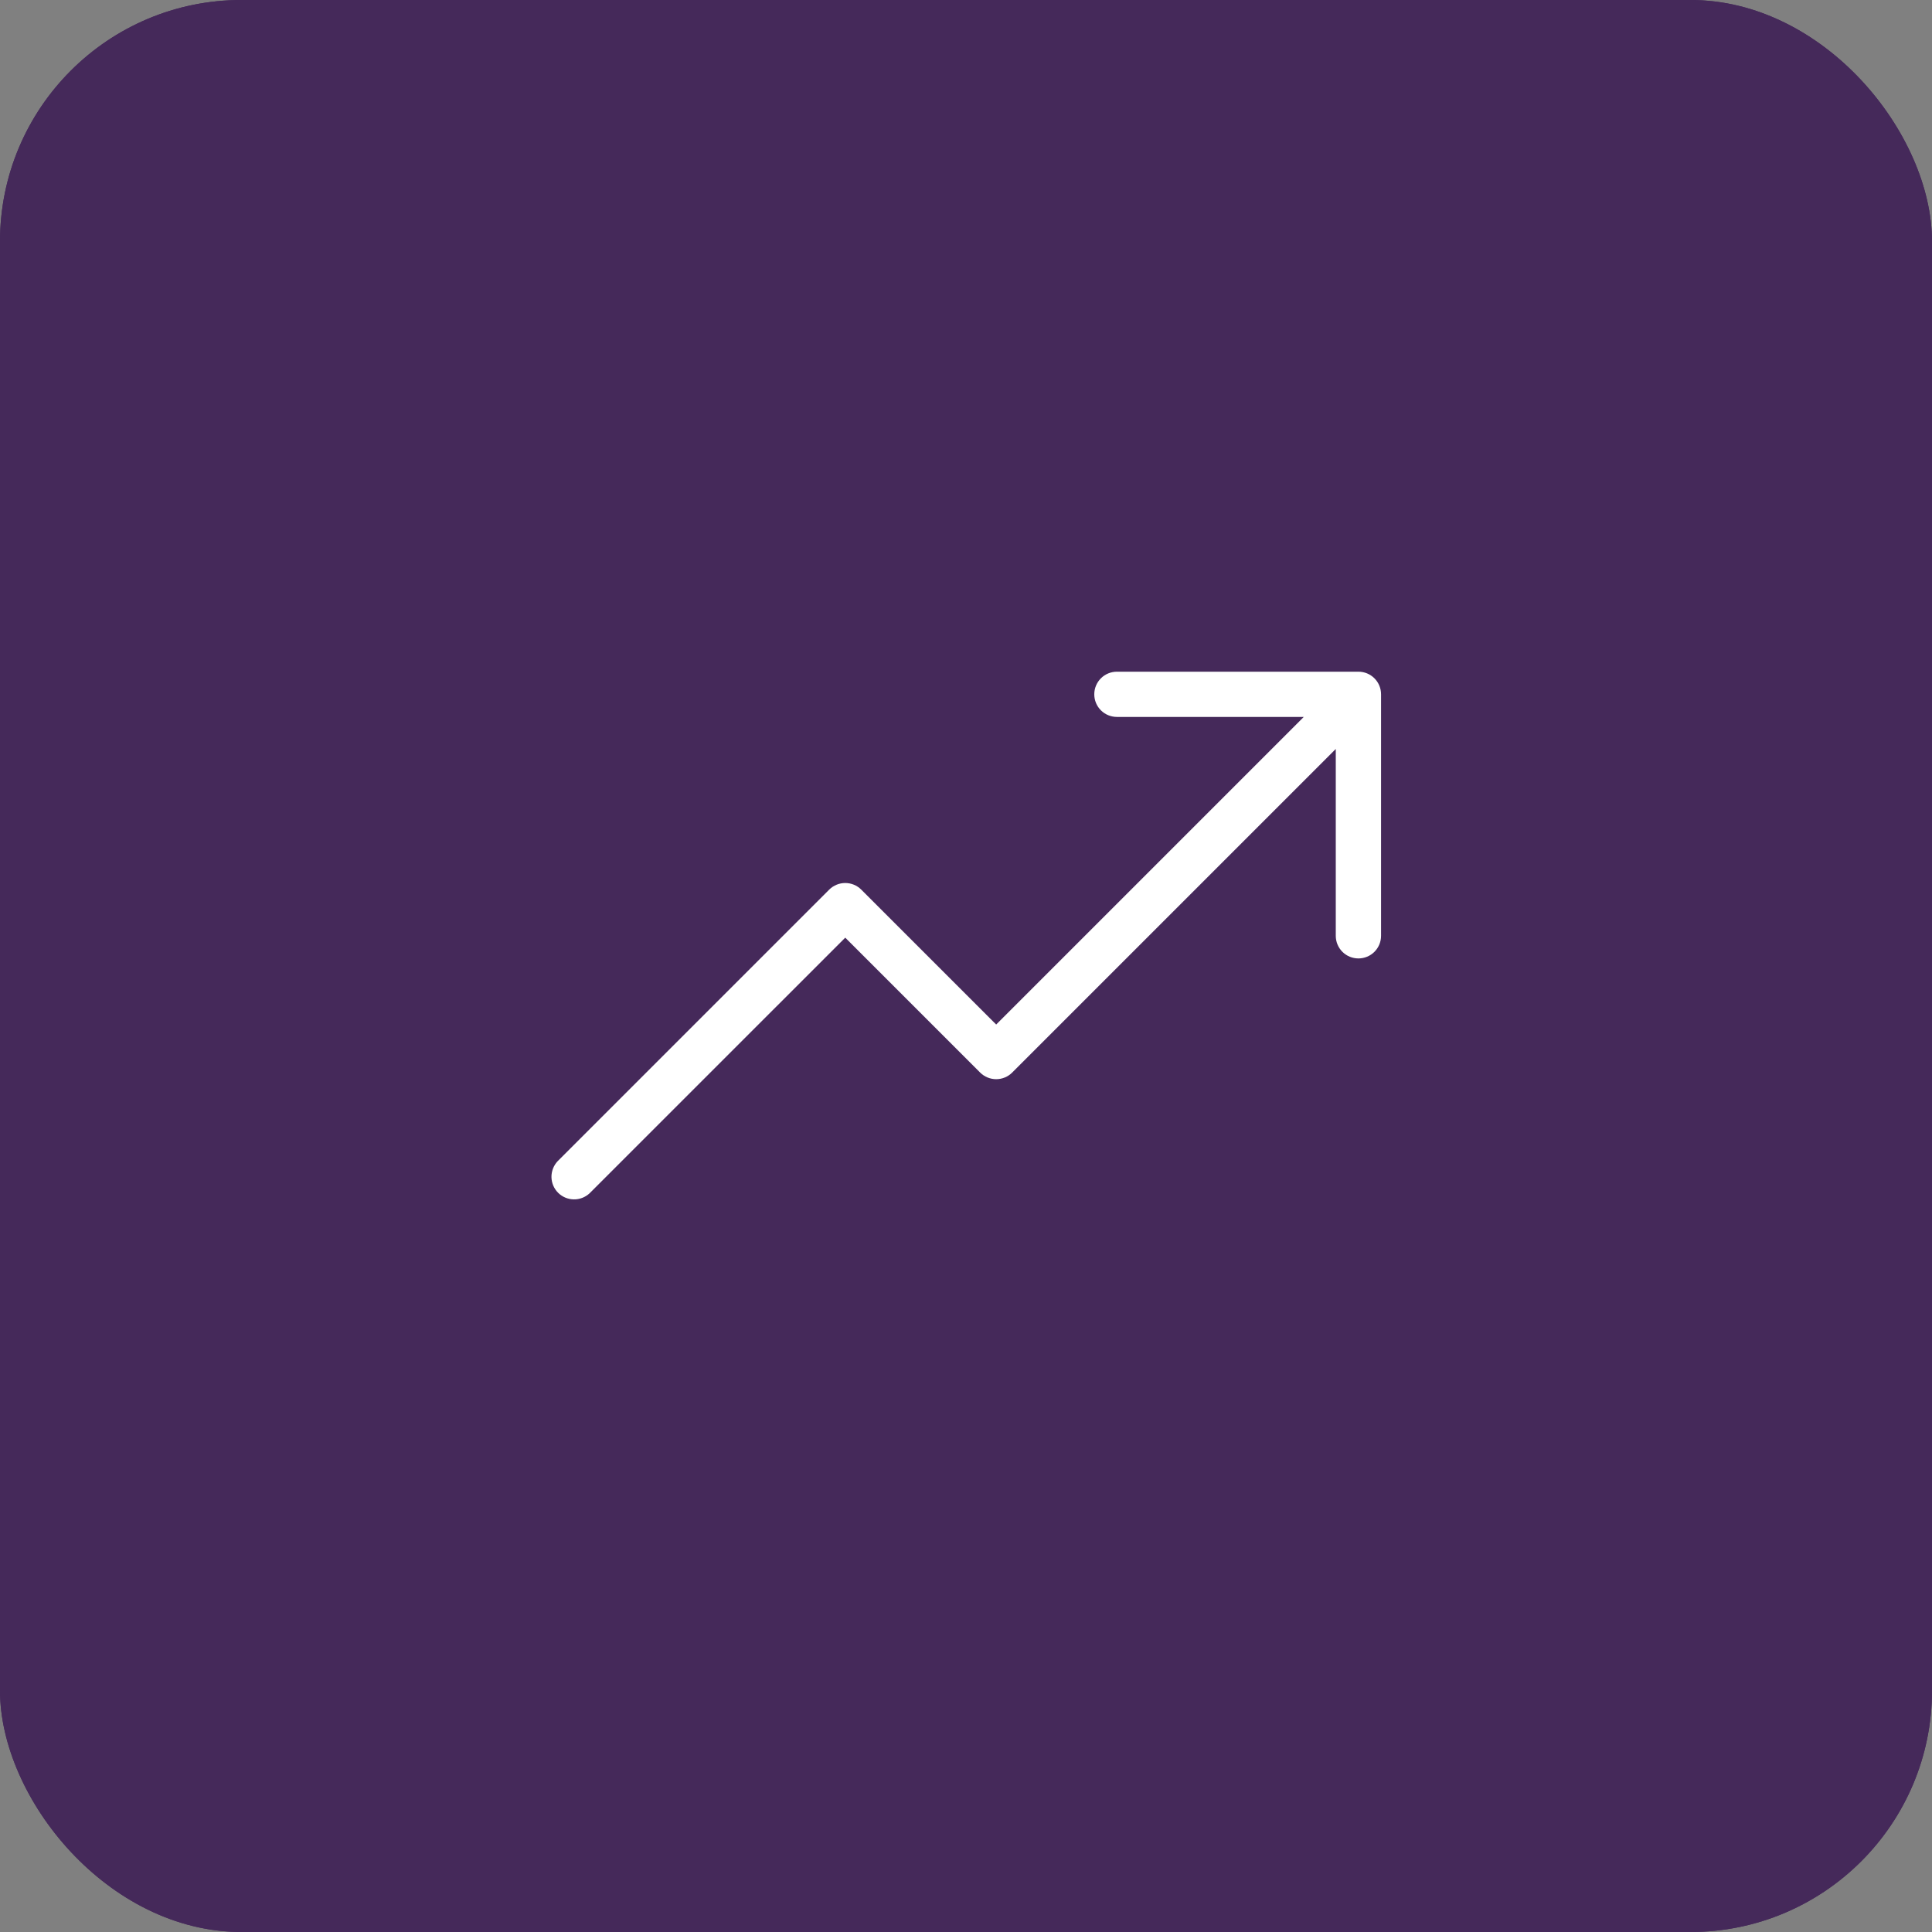 <svg width="48" height="48" viewBox="0 0 48 48" fill="none" xmlns="http://www.w3.org/2000/svg">
<rect x="0" y="0" width="48" height="48" fill="#808080" stroke="none"/>
<rect width="48" height="48" rx="6" fill="#45295A"/>
<path d="M30.75 16.688H24.562V13.5C24.562 13.351 24.503 13.208 24.398 13.102C24.292 12.997 24.149 12.938 24 12.938C23.851 12.938 23.708 12.997 23.602 13.102C23.497 13.208 23.438 13.351 23.438 13.5V16.688H17.25C16.504 16.688 15.789 16.984 15.261 17.511C14.734 18.039 14.438 18.754 14.438 19.5V30C14.438 30.746 14.734 31.461 15.261 31.989C15.789 32.516 16.504 32.812 17.25 32.812H30.75C31.496 32.812 32.211 32.516 32.739 31.989C33.266 31.461 33.562 30.746 33.562 30V19.5C33.562 18.754 33.266 18.039 32.739 17.511C32.211 16.984 31.496 16.688 30.75 16.688ZM32.438 30C32.438 30.448 32.26 30.877 31.943 31.193C31.627 31.51 31.198 31.688 30.75 31.688H17.25C16.802 31.688 16.373 31.51 16.057 31.193C15.74 30.877 15.562 30.448 15.562 30V19.5C15.562 19.052 15.74 18.623 16.057 18.307C16.373 17.99 16.802 17.812 17.25 17.812H30.75C31.198 17.812 31.627 17.99 31.943 18.307C32.26 18.623 32.438 19.052 32.438 19.5V30ZM27.375 24.938H20.625C19.979 24.938 19.358 25.194 18.901 25.651C18.444 26.108 18.188 26.729 18.188 27.375C18.188 28.021 18.444 28.642 18.901 29.099C19.358 29.556 19.979 29.812 20.625 29.812H27.375C28.021 29.812 28.642 29.556 29.099 29.099C29.556 28.642 29.812 28.021 29.812 27.375C29.812 26.729 29.556 26.108 29.099 25.651C28.642 25.194 28.021 24.938 27.375 24.938ZM24.938 26.062V28.688H23.062V26.062H24.938ZM19.312 27.375C19.312 27.027 19.451 26.693 19.697 26.447C19.943 26.201 20.277 26.062 20.625 26.062H21.938V28.688H20.625C20.277 28.688 19.943 28.549 19.697 28.303C19.451 28.057 19.312 27.723 19.312 27.375ZM27.375 28.688H26.062V26.062H27.375C27.723 26.062 28.057 26.201 28.303 26.447C28.549 26.693 28.688 27.027 28.688 27.375C28.688 27.723 28.549 28.057 28.303 28.303C28.057 28.549 27.723 28.688 27.375 28.688ZM18.938 22.125C18.938 21.94 18.992 21.758 19.096 21.604C19.198 21.45 19.345 21.33 19.516 21.259C19.688 21.188 19.876 21.169 20.058 21.206C20.24 21.242 20.407 21.331 20.538 21.462C20.669 21.593 20.758 21.76 20.794 21.942C20.831 22.124 20.812 22.312 20.741 22.484C20.67 22.655 20.55 22.802 20.396 22.904C20.242 23.008 20.06 23.062 19.875 23.062C19.626 23.062 19.388 22.964 19.212 22.788C19.036 22.612 18.938 22.374 18.938 22.125ZM27.188 22.125C27.188 21.94 27.242 21.758 27.346 21.604C27.448 21.45 27.595 21.33 27.766 21.259C27.938 21.188 28.126 21.169 28.308 21.206C28.49 21.242 28.657 21.331 28.788 21.462C28.919 21.593 29.008 21.76 29.044 21.942C29.081 22.124 29.062 22.312 28.991 22.484C28.92 22.655 28.8 22.802 28.646 22.904C28.492 23.008 28.31 23.062 28.125 23.062C27.876 23.062 27.638 22.964 27.462 22.788C27.286 22.612 27.188 22.374 27.188 22.125Z" fill="white"/>
<rect width="48" height="48" rx="6" fill="#45295A"/>
<path d="M34.312 17.25V23.25C34.312 23.399 34.253 23.542 34.147 23.648C34.042 23.753 33.899 23.812 33.75 23.812C33.6 23.812 33.457 23.753 33.352 23.648C33.246 23.542 33.187 23.399 33.187 23.25V18.608L25.147 26.648C25.042 26.753 24.899 26.812 24.75 26.812C24.601 26.812 24.458 26.753 24.352 26.648L21 23.296L14.647 29.648C14.54 29.747 14.399 29.801 14.254 29.798C14.108 29.796 13.969 29.737 13.866 29.634C13.763 29.531 13.704 29.392 13.701 29.246C13.699 29.1 13.753 28.959 13.852 28.852L20.602 22.102C20.708 21.997 20.851 21.938 21 21.938C21.149 21.938 21.292 21.997 21.397 22.102L24.75 25.454L32.392 17.812H27.75C27.601 17.812 27.457 17.753 27.352 17.648C27.246 17.542 27.187 17.399 27.187 17.25C27.187 17.101 27.246 16.958 27.352 16.852C27.457 16.747 27.601 16.688 27.75 16.688H33.75C33.899 16.688 34.042 16.747 34.147 16.852C34.253 16.958 34.312 17.101 34.312 17.25Z" fill="white"/>
</svg>
